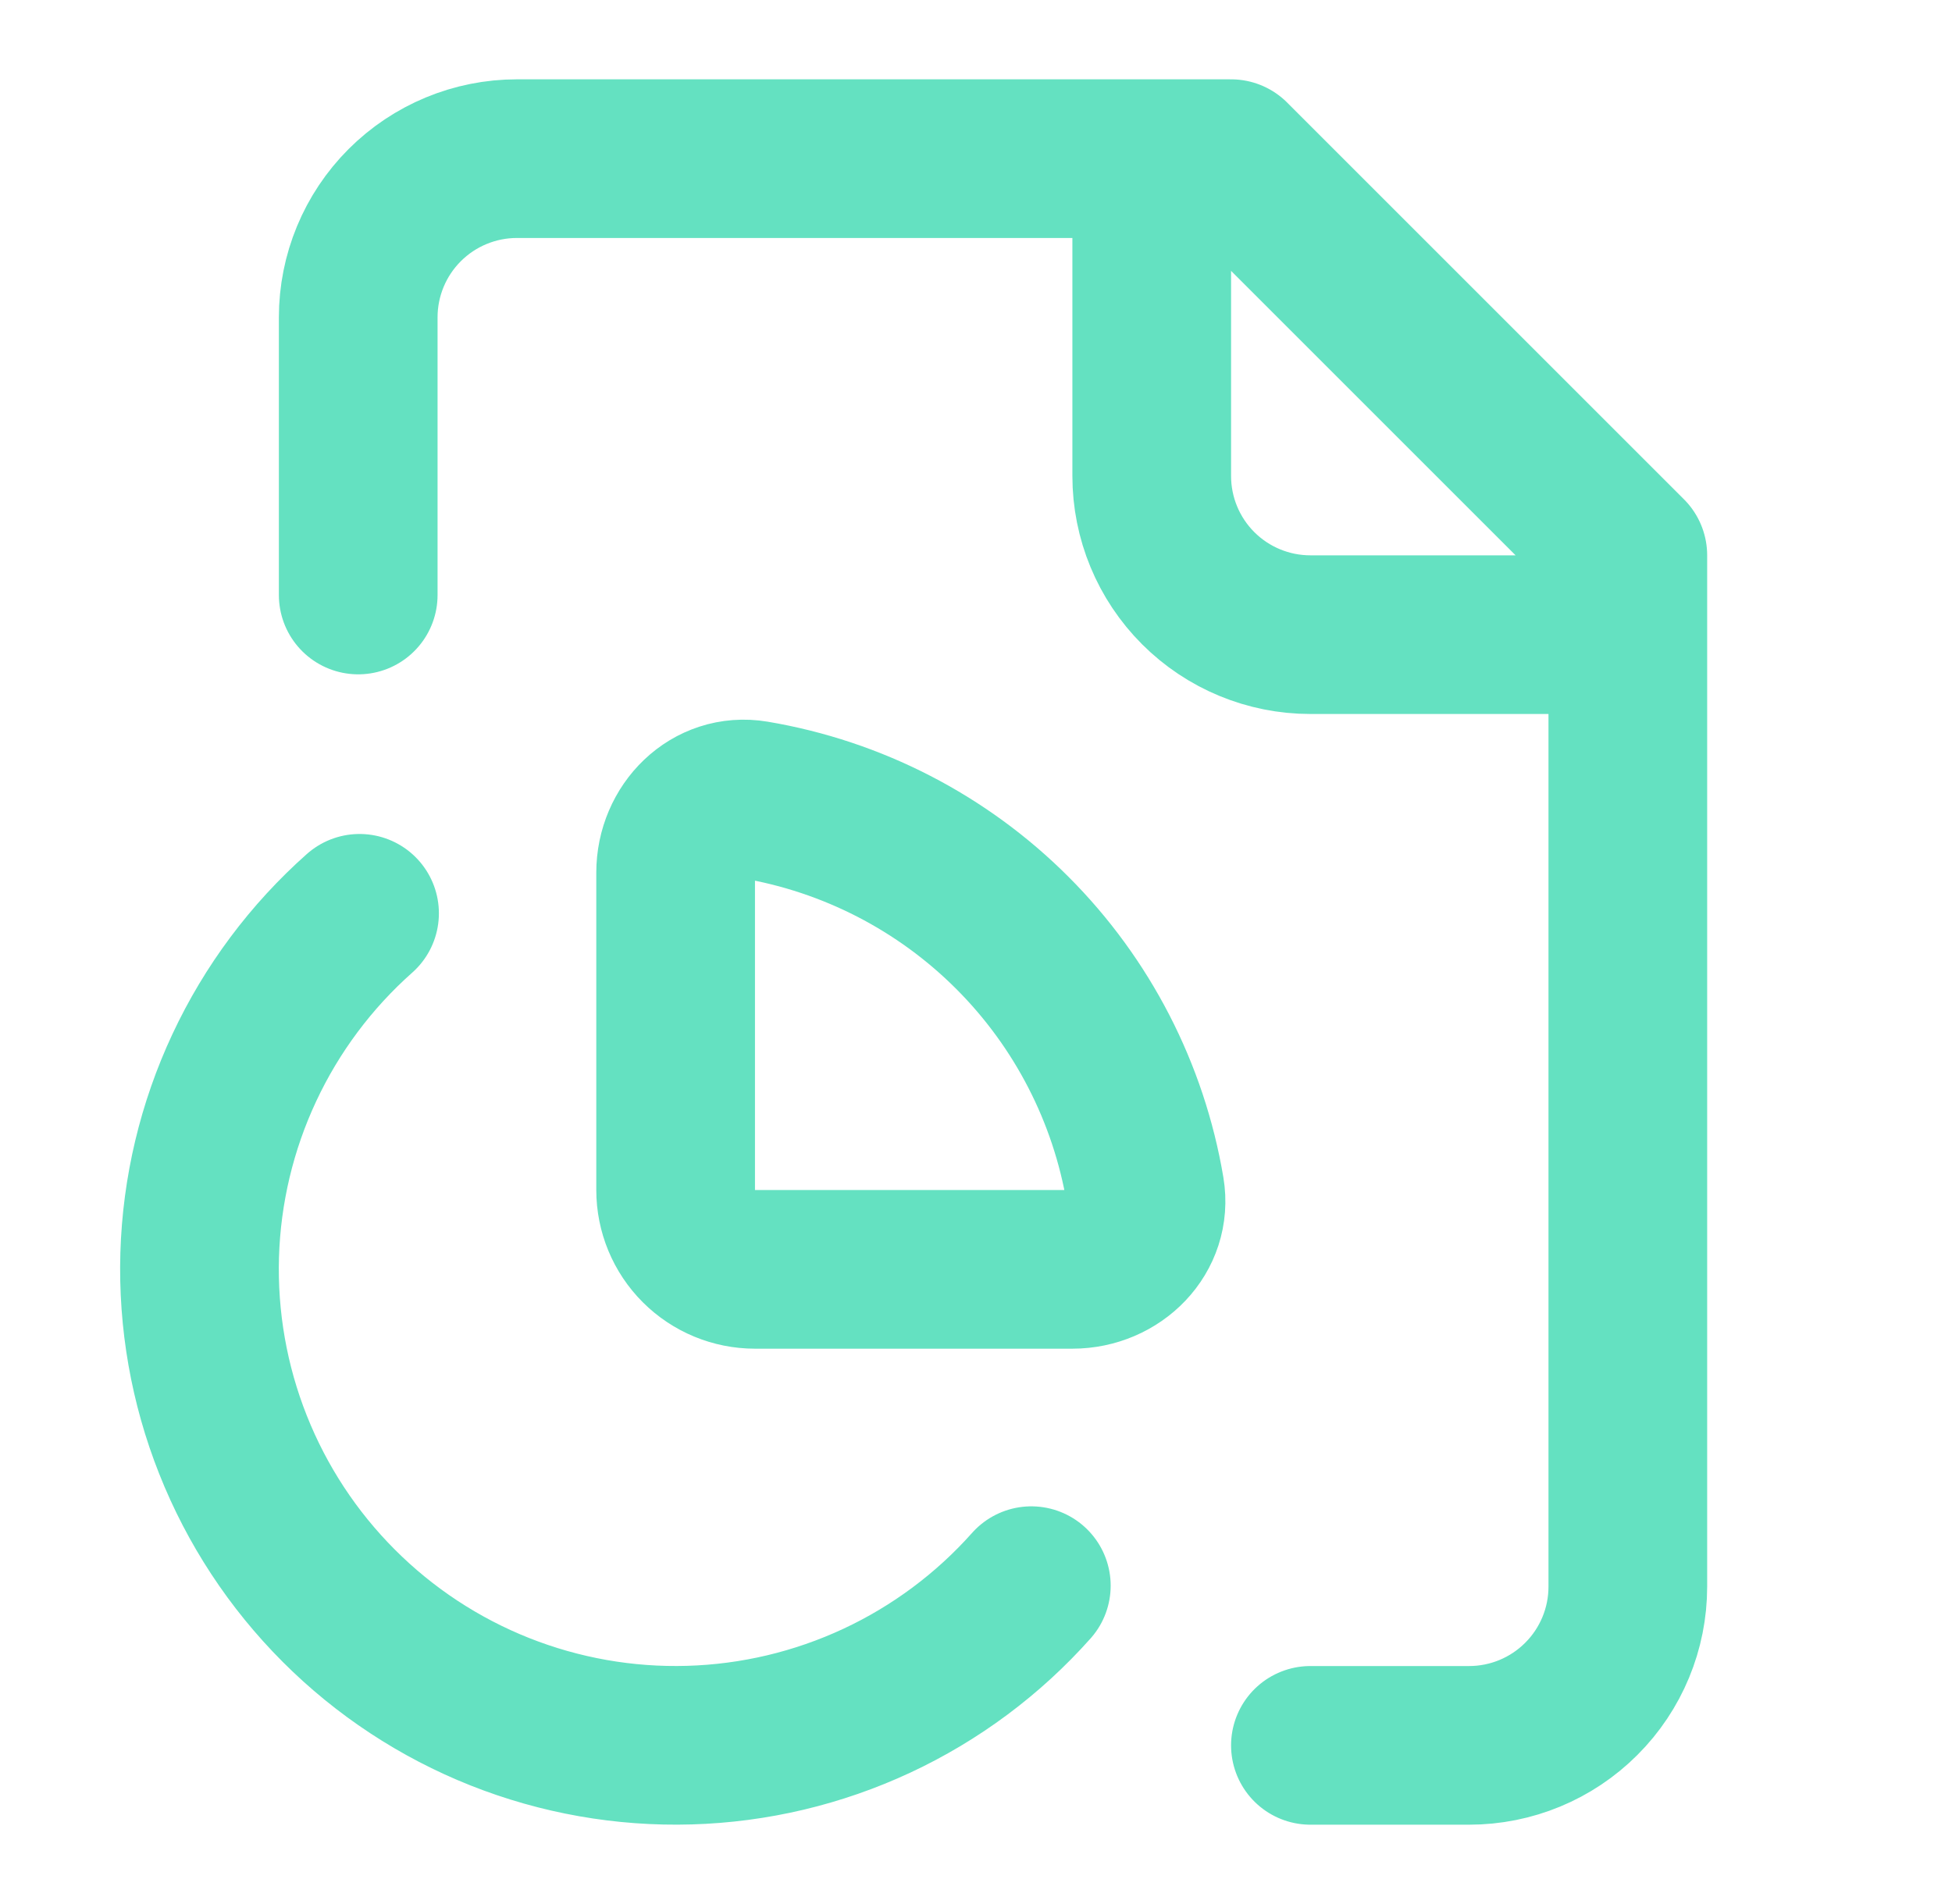 <?xml version="1.0" encoding="UTF-8"?> <svg xmlns="http://www.w3.org/2000/svg" width="41" height="40" viewBox="0 0 41 40" fill="none"><path d="M24.191 3.333V10C24.191 10.884 24.542 11.732 25.167 12.357C25.792 12.982 26.64 13.333 27.524 13.333H34.191M27.524 36.667H30.857C31.741 36.667 32.589 36.316 33.214 35.69C33.84 35.065 34.191 34.217 34.191 33.333V11.667L25.857 3.333H10.857C9.973 3.333 9.125 3.685 8.5 4.31C7.875 4.935 7.524 5.783 7.524 6.667V12.5M7.552 19.187C6.533 20.091 5.709 21.195 5.132 22.429C4.554 23.664 4.235 25.003 4.194 26.366C4.154 27.728 4.391 29.084 4.894 30.351C5.396 31.618 6.152 32.769 7.115 33.733C8.078 34.698 9.228 35.455 10.495 35.959C11.761 36.462 13.117 36.702 14.48 36.662C15.842 36.623 17.182 36.305 18.417 35.729C19.652 35.153 20.757 34.33 21.662 33.312M15.857 26.667C15.415 26.667 14.991 26.491 14.679 26.179C14.366 25.866 14.191 25.442 14.191 25V18.333C14.191 17.413 14.941 16.653 15.849 16.805C17.899 17.15 19.792 18.125 21.262 19.596C22.732 21.066 23.707 22.958 24.052 25.008C24.204 25.915 23.444 26.667 22.524 26.667H15.857Z" stroke="#64E1C1" stroke-width="3.333" stroke-linecap="round" stroke-linejoin="round"></path></svg> 